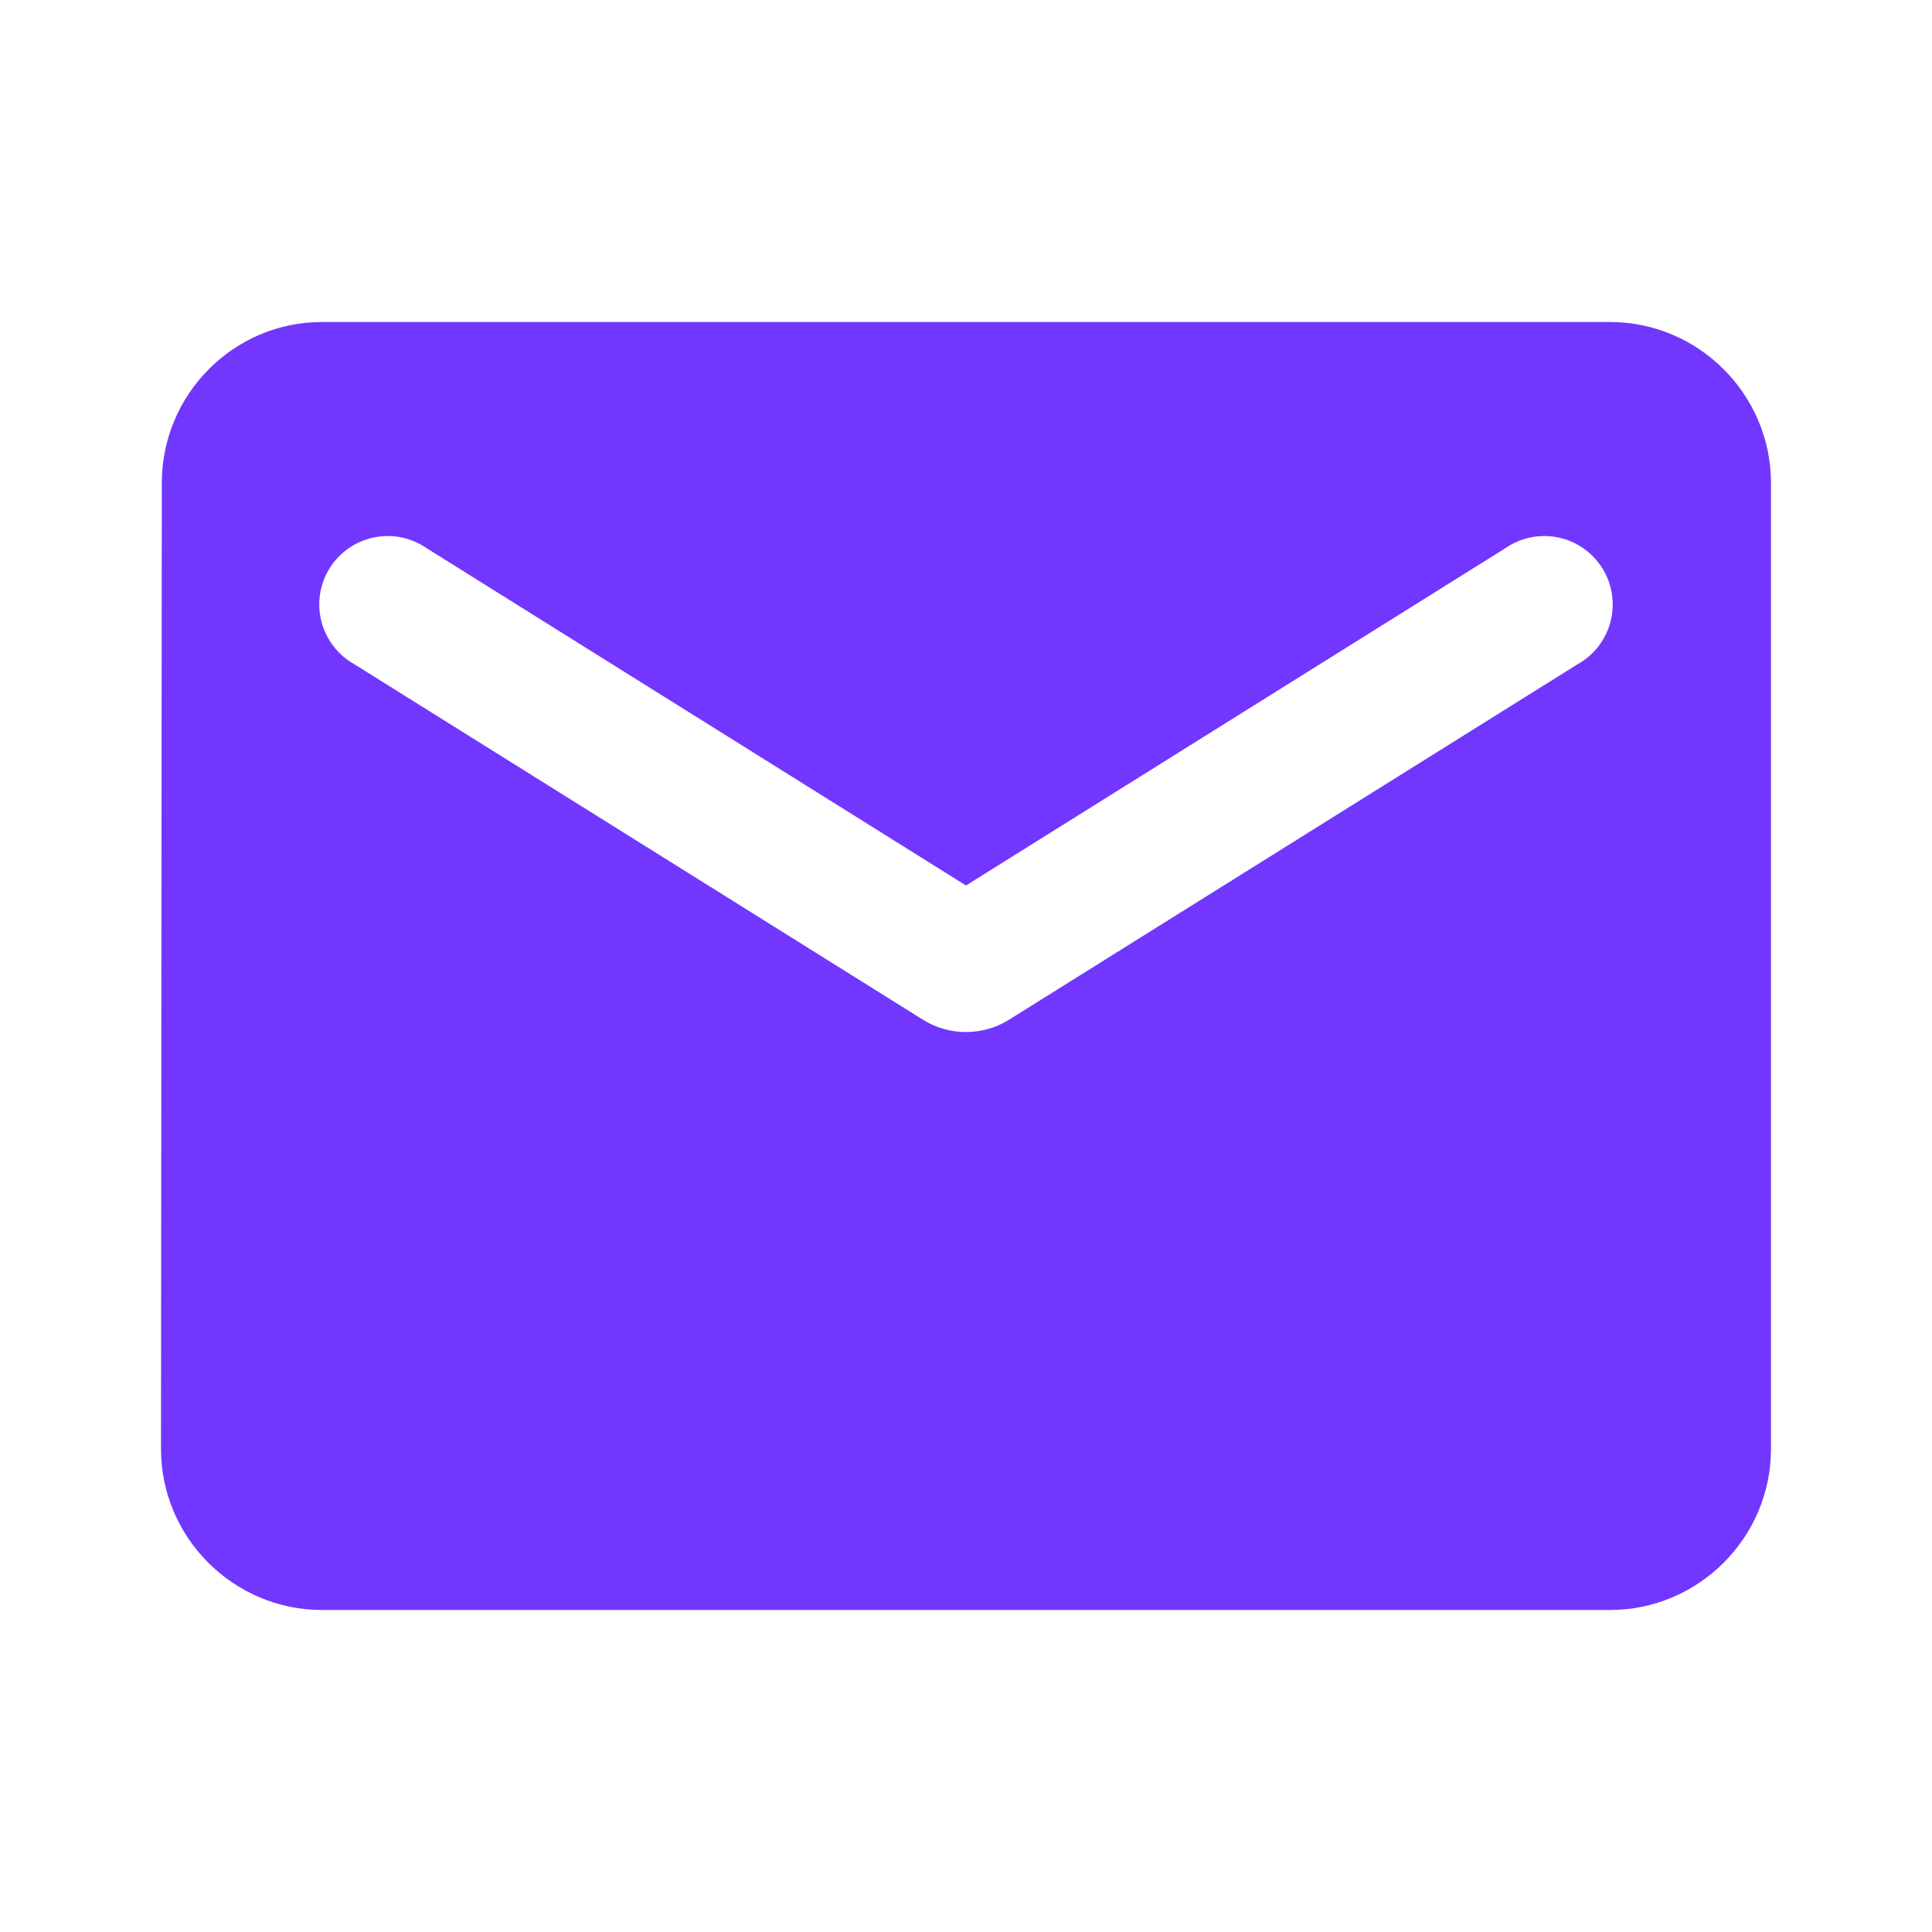 <?xml version="1.0" encoding="UTF-8"?> <svg xmlns="http://www.w3.org/2000/svg" width="100" height="100" viewBox="0 0 100 100" fill="none"><path d="M83.333 16.667H16.666C12.083 16.667 8.375 20.417 8.375 25L8.333 75C8.333 79.583 12.083 83.333 16.666 83.333H83.333C87.916 83.333 91.666 79.583 91.666 75V25C91.666 20.417 87.916 16.667 83.333 16.667ZM81.666 34.375L52.208 52.792C50.875 53.625 49.125 53.625 47.791 52.792L18.333 34.375C17.915 34.141 17.549 33.824 17.258 33.444C16.966 33.063 16.754 32.628 16.635 32.164C16.517 31.7 16.493 31.216 16.567 30.743C16.641 30.27 16.809 29.816 17.063 29.41C17.317 29.003 17.651 28.653 18.044 28.379C18.438 28.105 18.883 27.915 19.352 27.818C19.821 27.721 20.305 27.721 20.774 27.816C21.244 27.912 21.689 28.102 22.083 28.375L50 45.833L77.916 28.375C78.31 28.102 78.755 27.912 79.225 27.816C79.694 27.721 80.178 27.721 80.648 27.818C81.117 27.915 81.562 28.105 81.955 28.379C82.348 28.653 82.682 29.003 82.936 29.41C83.19 29.816 83.359 30.27 83.432 30.743C83.506 31.216 83.483 31.7 83.364 32.164C83.245 32.628 83.034 33.063 82.742 33.444C82.45 33.824 82.084 34.141 81.666 34.375Z" fill="#7137FF"></path></svg> 